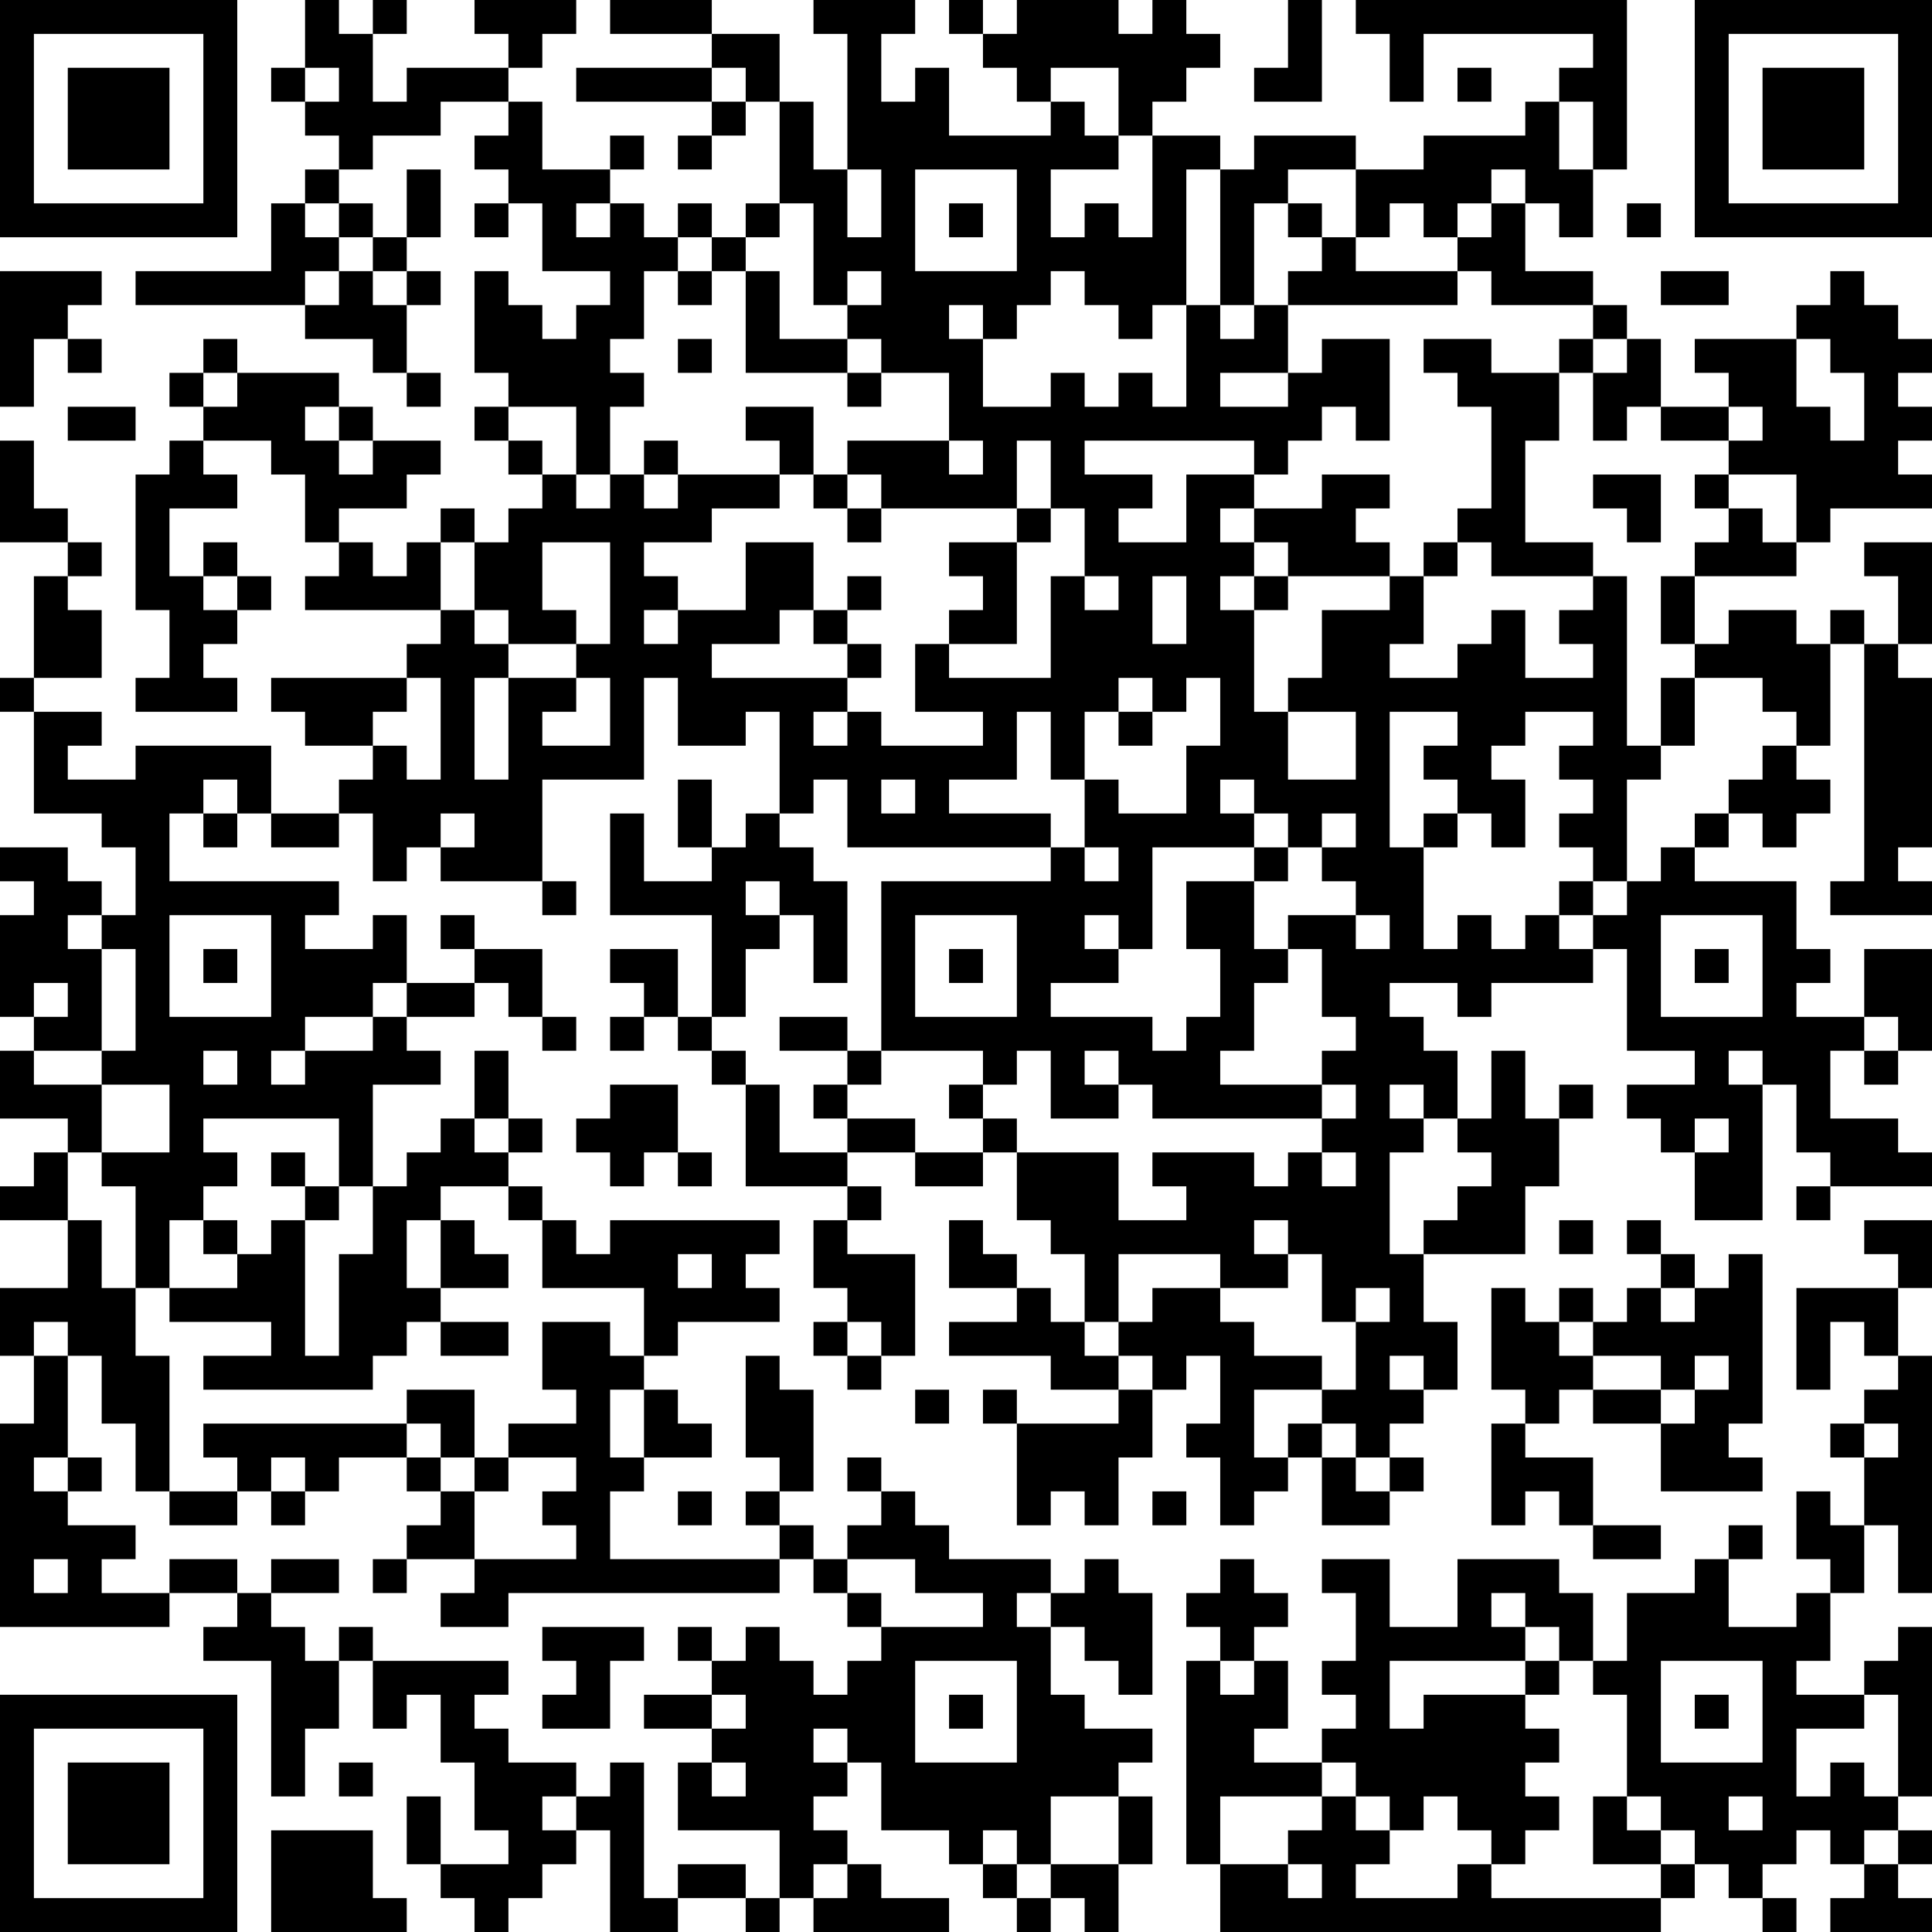 <?xml version="1.0" encoding="UTF-8"?>
<svg xmlns="http://www.w3.org/2000/svg" version="1.1" width="250" height="250" viewBox="0 0 250 250"><rect x="0" y="0" width="250" height="250" fill="#ffffff"/><g transform="scale(4.386)"><g transform="translate(0,0)"><path fill-rule="evenodd" d="M9 0L9 2L8 2L8 3L9 3L9 4L10 4L10 5L9 5L9 6L8 6L8 8L4 8L4 9L9 9L9 10L11 10L11 11L12 11L12 12L13 12L13 11L12 11L12 9L13 9L13 8L12 8L12 7L13 7L13 5L12 5L12 7L11 7L11 6L10 6L10 5L11 5L11 4L13 4L13 3L15 3L15 4L14 4L14 5L15 5L15 6L14 6L14 7L15 7L15 6L16 6L16 8L18 8L18 9L17 9L17 10L16 10L16 9L15 9L15 8L14 8L14 11L15 11L15 12L14 12L14 13L15 13L15 14L16 14L16 15L15 15L15 16L14 16L14 15L13 15L13 16L12 16L12 17L11 17L11 16L10 16L10 15L12 15L12 14L13 14L13 13L11 13L11 12L10 12L10 11L7 11L7 10L6 10L6 11L5 11L5 12L6 12L6 13L5 13L5 14L4 14L4 18L5 18L5 20L4 20L4 21L7 21L7 20L6 20L6 19L7 19L7 18L8 18L8 17L7 17L7 16L6 16L6 17L5 17L5 15L7 15L7 14L6 14L6 13L8 13L8 14L9 14L9 16L10 16L10 17L9 17L9 18L13 18L13 19L12 19L12 20L8 20L8 21L9 21L9 22L11 22L11 23L10 23L10 24L8 24L8 22L4 22L4 23L2 23L2 22L3 22L3 21L1 21L1 20L3 20L3 18L2 18L2 17L3 17L3 16L2 16L2 15L1 15L1 13L0 13L0 16L2 16L2 17L1 17L1 20L0 20L0 21L1 21L1 24L3 24L3 25L4 25L4 27L3 27L3 26L2 26L2 25L0 25L0 26L1 26L1 27L0 27L0 30L1 30L1 31L0 31L0 33L2 33L2 34L1 34L1 35L0 35L0 36L2 36L2 38L0 38L0 40L1 40L1 42L0 42L0 48L5 48L5 47L7 47L7 48L6 48L6 49L8 49L8 53L9 53L9 51L10 51L10 49L11 49L11 51L12 51L12 50L13 50L13 52L14 52L14 54L15 54L15 55L13 55L13 53L12 53L12 55L13 55L13 56L14 56L14 57L15 57L15 56L16 56L16 55L17 55L17 54L18 54L18 57L20 57L20 56L22 56L22 57L23 57L23 56L24 56L24 57L28 57L28 56L26 56L26 55L25 55L25 54L24 54L24 53L25 53L25 52L26 52L26 54L28 54L28 55L29 55L29 56L30 56L30 57L31 57L31 56L32 56L32 57L33 57L33 55L34 55L34 53L33 53L33 52L34 52L34 51L32 51L32 50L31 50L31 48L32 48L32 49L33 49L33 50L34 50L34 47L33 47L33 46L32 46L32 47L31 47L31 46L28 46L28 45L27 45L27 44L26 44L26 43L25 43L25 44L26 44L26 45L25 45L25 46L24 46L24 45L23 45L23 44L24 44L24 41L23 41L23 40L22 40L22 43L23 43L23 44L22 44L22 45L23 45L23 46L18 46L18 44L19 44L19 43L21 43L21 42L20 42L20 41L19 41L19 40L20 40L20 39L23 39L23 38L22 38L22 37L23 37L23 36L18 36L18 37L17 37L17 36L16 36L16 35L15 35L15 34L16 34L16 33L15 33L15 31L14 31L14 33L13 33L13 34L12 34L12 35L11 35L11 32L13 32L13 31L12 31L12 30L14 30L14 29L15 29L15 30L16 30L16 31L17 31L17 30L16 30L16 28L14 28L14 27L13 27L13 28L14 28L14 29L12 29L12 27L11 27L11 28L9 28L9 27L10 27L10 26L5 26L5 24L6 24L6 25L7 25L7 24L8 24L8 25L10 25L10 24L11 24L11 26L12 26L12 25L13 25L13 26L16 26L16 27L17 27L17 26L16 26L16 23L19 23L19 20L20 20L20 22L22 22L22 21L23 21L23 24L22 24L22 25L21 25L21 23L20 23L20 25L21 25L21 26L19 26L19 24L18 24L18 27L21 27L21 30L20 30L20 28L18 28L18 29L19 29L19 30L18 30L18 31L19 31L19 30L20 30L20 31L21 31L21 32L22 32L22 35L25 35L25 36L24 36L24 38L25 38L25 39L24 39L24 40L25 40L25 41L26 41L26 40L27 40L27 37L25 37L25 36L26 36L26 35L25 35L25 34L27 34L27 35L29 35L29 34L30 34L30 36L31 36L31 37L32 37L32 39L31 39L31 38L30 38L30 37L29 37L29 36L28 36L28 38L30 38L30 39L28 39L28 40L31 40L31 41L33 41L33 42L30 42L30 41L29 41L29 42L30 42L30 45L31 45L31 44L32 44L32 45L33 45L33 43L34 43L34 41L35 41L35 40L36 40L36 42L35 42L35 43L36 43L36 45L37 45L37 44L38 44L38 43L39 43L39 45L41 45L41 44L42 44L42 43L41 43L41 42L42 42L42 41L43 41L43 39L42 39L42 37L45 37L45 35L46 35L46 33L47 33L47 32L46 32L46 33L45 33L45 31L44 31L44 33L43 33L43 31L42 31L42 30L41 30L41 29L43 29L43 30L44 30L44 29L47 29L47 28L48 28L48 31L50 31L50 32L48 32L48 33L49 33L49 34L50 34L50 36L52 36L52 32L53 32L53 34L54 34L54 35L53 35L53 36L54 36L54 35L57 35L57 34L56 34L56 33L54 33L54 31L55 31L55 32L56 32L56 31L57 31L57 28L55 28L55 30L53 30L53 29L54 29L54 28L53 28L53 26L50 26L50 25L51 25L51 24L52 24L52 25L53 25L53 24L54 24L54 23L53 23L53 22L54 22L54 19L55 19L55 26L54 26L54 27L57 27L57 26L56 26L56 25L57 25L57 20L56 20L56 19L57 19L57 16L55 16L55 17L56 17L56 19L55 19L55 18L54 18L54 19L53 19L53 18L51 18L51 19L50 19L50 17L53 17L53 16L54 16L54 15L57 15L57 14L56 14L56 13L57 13L57 12L56 12L56 11L57 11L57 10L56 10L56 9L55 9L55 8L54 8L54 9L53 9L53 10L50 10L50 11L51 11L51 12L49 12L49 10L48 10L48 9L47 9L47 8L45 8L45 6L46 6L46 7L47 7L47 5L48 5L48 0L40 0L40 1L41 1L41 3L42 3L42 1L47 1L47 2L46 2L46 3L45 3L45 4L42 4L42 5L40 5L40 4L37 4L37 5L36 5L36 4L34 4L34 3L35 3L35 2L36 2L36 1L35 1L35 0L34 0L34 1L33 1L33 0L30 0L30 1L29 1L29 0L28 0L28 1L29 1L29 2L30 2L30 3L31 3L31 4L28 4L28 2L27 2L27 3L26 3L26 1L27 1L27 0L24 0L24 1L25 1L25 5L24 5L24 3L23 3L23 1L21 1L21 0L18 0L18 1L21 1L21 2L17 2L17 3L21 3L21 4L20 4L20 5L21 5L21 4L22 4L22 3L23 3L23 6L22 6L22 7L21 7L21 6L20 6L20 7L19 7L19 6L18 6L18 5L19 5L19 4L18 4L18 5L16 5L16 3L15 3L15 2L16 2L16 1L17 1L17 0L14 0L14 1L15 1L15 2L12 2L12 3L11 3L11 1L12 1L12 0L11 0L11 1L10 1L10 0ZM38 0L38 2L37 2L37 3L39 3L39 0ZM9 2L9 3L10 3L10 2ZM21 2L21 3L22 3L22 2ZM31 2L31 3L32 3L32 4L33 4L33 5L31 5L31 7L32 7L32 6L33 6L33 7L34 7L34 4L33 4L33 2ZM43 2L43 3L44 3L44 2ZM46 3L46 5L47 5L47 3ZM25 5L25 7L26 7L26 5ZM27 5L27 8L30 8L30 5ZM35 5L35 9L34 9L34 10L33 10L33 9L32 9L32 8L31 8L31 9L30 9L30 10L29 10L29 9L28 9L28 10L29 10L29 12L31 12L31 11L32 11L32 12L33 12L33 11L34 11L34 12L35 12L35 9L36 9L36 10L37 10L37 9L38 9L38 11L36 11L36 12L38 12L38 11L39 11L39 10L41 10L41 13L40 13L40 12L39 12L39 13L38 13L38 14L37 14L37 13L32 13L32 14L34 14L34 15L33 15L33 16L35 16L35 14L37 14L37 15L36 15L36 16L37 16L37 17L36 17L36 18L37 18L37 21L38 21L38 23L40 23L40 21L38 21L38 20L39 20L39 18L41 18L41 17L42 17L42 19L41 19L41 20L43 20L43 19L44 19L44 18L45 18L45 20L47 20L47 19L46 19L46 18L47 18L47 17L48 17L48 22L49 22L49 23L48 23L48 26L47 26L47 25L46 25L46 24L47 24L47 23L46 23L46 22L47 22L47 21L45 21L45 22L44 22L44 23L45 23L45 25L44 25L44 24L43 24L43 23L42 23L42 22L43 22L43 21L41 21L41 25L42 25L42 28L43 28L43 27L44 27L44 28L45 28L45 27L46 27L46 28L47 28L47 27L48 27L48 26L49 26L49 25L50 25L50 24L51 24L51 23L52 23L52 22L53 22L53 21L52 21L52 20L50 20L50 19L49 19L49 17L50 17L50 16L51 16L51 15L52 15L52 16L53 16L53 14L51 14L51 13L52 13L52 12L51 12L51 13L49 13L49 12L48 12L48 13L47 13L47 11L48 11L48 10L47 10L47 9L44 9L44 8L43 8L43 7L44 7L44 6L45 6L45 5L44 5L44 6L43 6L43 7L42 7L42 6L41 6L41 7L40 7L40 5L38 5L38 6L37 6L37 9L36 9L36 5ZM9 6L9 7L10 7L10 8L9 8L9 9L10 9L10 8L11 8L11 9L12 9L12 8L11 8L11 7L10 7L10 6ZM17 6L17 7L18 7L18 6ZM23 6L23 7L22 7L22 8L21 8L21 7L20 7L20 8L19 8L19 10L18 10L18 11L19 11L19 12L18 12L18 14L17 14L17 12L15 12L15 13L16 13L16 14L17 14L17 15L18 15L18 14L19 14L19 15L20 15L20 14L23 14L23 15L21 15L21 16L19 16L19 17L20 17L20 18L19 18L19 19L20 19L20 18L22 18L22 16L24 16L24 18L23 18L23 19L21 19L21 20L25 20L25 21L24 21L24 22L25 22L25 21L26 21L26 22L29 22L29 21L27 21L27 19L28 19L28 20L31 20L31 17L32 17L32 18L33 18L33 17L32 17L32 15L31 15L31 13L30 13L30 15L26 15L26 14L25 14L25 13L28 13L28 14L29 14L29 13L28 13L28 11L26 11L26 10L25 10L25 9L26 9L26 8L25 8L25 9L24 9L24 6ZM28 6L28 7L29 7L29 6ZM38 6L38 7L39 7L39 8L38 8L38 9L43 9L43 8L40 8L40 7L39 7L39 6ZM48 6L48 7L49 7L49 6ZM0 8L0 12L1 12L1 10L2 10L2 11L3 11L3 10L2 10L2 9L3 9L3 8ZM20 8L20 9L21 9L21 8ZM22 8L22 11L25 11L25 12L26 12L26 11L25 11L25 10L23 10L23 8ZM49 8L49 9L51 9L51 8ZM20 10L20 11L21 11L21 10ZM42 10L42 11L43 11L43 12L44 12L44 15L43 15L43 16L42 16L42 17L43 17L43 16L44 16L44 17L47 17L47 16L45 16L45 13L46 13L46 11L47 11L47 10L46 10L46 11L44 11L44 10ZM53 10L53 12L54 12L54 13L55 13L55 11L54 11L54 10ZM6 11L6 12L7 12L7 11ZM2 12L2 13L4 13L4 12ZM9 12L9 13L10 13L10 14L11 14L11 13L10 13L10 12ZM22 12L22 13L23 13L23 14L24 14L24 15L25 15L25 16L26 16L26 15L25 15L25 14L24 14L24 12ZM19 13L19 14L20 14L20 13ZM39 14L39 15L37 15L37 16L38 16L38 17L37 17L37 18L38 18L38 17L41 17L41 16L40 16L40 15L41 15L41 14ZM47 14L47 15L48 15L48 16L49 16L49 14ZM50 14L50 15L51 15L51 14ZM30 15L30 16L28 16L28 17L29 17L29 18L28 18L28 19L30 19L30 16L31 16L31 15ZM13 16L13 18L14 18L14 19L15 19L15 20L14 20L14 23L15 23L15 20L17 20L17 21L16 21L16 22L18 22L18 20L17 20L17 19L18 19L18 16L16 16L16 18L17 18L17 19L15 19L15 18L14 18L14 16ZM6 17L6 18L7 18L7 17ZM25 17L25 18L24 18L24 19L25 19L25 20L26 20L26 19L25 19L25 18L26 18L26 17ZM34 17L34 19L35 19L35 17ZM12 20L12 21L11 21L11 22L12 22L12 23L13 23L13 20ZM33 20L33 21L32 21L32 23L31 23L31 21L30 21L30 23L28 23L28 24L31 24L31 25L25 25L25 23L24 23L24 24L23 24L23 25L24 25L24 26L25 26L25 29L24 29L24 27L23 27L23 26L22 26L22 27L23 27L23 28L22 28L22 30L21 30L21 31L22 31L22 32L23 32L23 34L25 34L25 33L27 33L27 34L29 34L29 33L30 33L30 34L33 34L33 36L35 36L35 35L34 35L34 34L37 34L37 35L38 35L38 34L39 34L39 35L40 35L40 34L39 34L39 33L40 33L40 32L39 32L39 31L40 31L40 30L39 30L39 28L38 28L38 27L40 27L40 28L41 28L41 27L40 27L40 26L39 26L39 25L40 25L40 24L39 24L39 25L38 25L38 24L37 24L37 23L36 23L36 24L37 24L37 25L34 25L34 28L33 28L33 27L32 27L32 28L33 28L33 29L31 29L31 30L34 30L34 31L35 31L35 30L36 30L36 28L35 28L35 26L37 26L37 28L38 28L38 29L37 29L37 31L36 31L36 32L39 32L39 33L34 33L34 32L33 32L33 31L32 31L32 32L33 32L33 33L31 33L31 31L30 31L30 32L29 32L29 31L26 31L26 26L31 26L31 25L32 25L32 26L33 26L33 25L32 25L32 23L33 23L33 24L35 24L35 22L36 22L36 20L35 20L35 21L34 21L34 20ZM49 20L49 22L50 22L50 20ZM33 21L33 22L34 22L34 21ZM6 23L6 24L7 24L7 23ZM26 23L26 24L27 24L27 23ZM13 24L13 25L14 25L14 24ZM42 24L42 25L43 25L43 24ZM37 25L37 26L38 26L38 25ZM46 26L46 27L47 27L47 26ZM2 27L2 28L3 28L3 31L1 31L1 32L3 32L3 34L2 34L2 36L3 36L3 38L4 38L4 40L5 40L5 44L4 44L4 42L3 42L3 40L2 40L2 39L1 39L1 40L2 40L2 43L1 43L1 44L2 44L2 45L4 45L4 46L3 46L3 47L5 47L5 46L7 46L7 47L8 47L8 48L9 48L9 49L10 49L10 48L11 48L11 49L15 49L15 50L14 50L14 51L15 51L15 52L17 52L17 53L16 53L16 54L17 54L17 53L18 53L18 52L19 52L19 56L20 56L20 55L22 55L22 56L23 56L23 54L20 54L20 52L21 52L21 53L22 53L22 52L21 52L21 51L22 51L22 50L21 50L21 49L22 49L22 48L23 48L23 49L24 49L24 50L25 50L25 49L26 49L26 48L29 48L29 47L27 47L27 46L25 46L25 47L24 47L24 46L23 46L23 47L15 47L15 48L13 48L13 47L14 47L14 46L17 46L17 45L16 45L16 44L17 44L17 43L15 43L15 42L17 42L17 41L16 41L16 39L18 39L18 40L19 40L19 38L16 38L16 36L15 36L15 35L13 35L13 36L12 36L12 38L13 38L13 39L12 39L12 40L11 40L11 41L6 41L6 40L8 40L8 39L5 39L5 38L7 38L7 37L8 37L8 36L9 36L9 40L10 40L10 37L11 37L11 35L10 35L10 33L6 33L6 34L7 34L7 35L6 35L6 36L5 36L5 38L4 38L4 35L3 35L3 34L5 34L5 32L3 32L3 31L4 31L4 28L3 28L3 27ZM5 27L5 30L8 30L8 27ZM27 27L27 30L30 30L30 27ZM49 27L49 30L52 30L52 27ZM6 28L6 29L7 29L7 28ZM28 28L28 29L29 29L29 28ZM50 28L50 29L51 29L51 28ZM1 29L1 30L2 30L2 29ZM11 29L11 30L9 30L9 31L8 31L8 32L9 32L9 31L11 31L11 30L12 30L12 29ZM23 30L23 31L25 31L25 32L24 32L24 33L25 33L25 32L26 32L26 31L25 31L25 30ZM55 30L55 31L56 31L56 30ZM6 31L6 32L7 32L7 31ZM51 31L51 32L52 32L52 31ZM18 32L18 33L17 33L17 34L18 34L18 35L19 35L19 34L20 34L20 35L21 35L21 34L20 34L20 32ZM28 32L28 33L29 33L29 32ZM41 32L41 33L42 33L42 34L41 34L41 37L42 37L42 36L43 36L43 35L44 35L44 34L43 34L43 33L42 33L42 32ZM14 33L14 34L15 34L15 33ZM50 33L50 34L51 34L51 33ZM8 34L8 35L9 35L9 36L10 36L10 35L9 35L9 34ZM6 36L6 37L7 37L7 36ZM13 36L13 38L15 38L15 37L14 37L14 36ZM37 36L37 37L38 37L38 38L36 38L36 37L33 37L33 39L32 39L32 40L33 40L33 41L34 41L34 40L33 40L33 39L34 39L34 38L36 38L36 39L37 39L37 40L39 40L39 41L37 41L37 43L38 43L38 42L39 42L39 43L40 43L40 44L41 44L41 43L40 43L40 42L39 42L39 41L40 41L40 39L41 39L41 38L40 38L40 39L39 39L39 37L38 37L38 36ZM46 36L46 37L47 37L47 36ZM48 36L48 37L49 37L49 38L48 38L48 39L47 39L47 38L46 38L46 39L45 39L45 38L44 38L44 41L45 41L45 42L44 42L44 45L45 45L45 44L46 44L46 45L47 45L47 46L49 46L49 45L47 45L47 43L45 43L45 42L46 42L46 41L47 41L47 42L49 42L49 44L52 44L52 43L51 43L51 42L52 42L52 37L51 37L51 38L50 38L50 37L49 37L49 36ZM55 36L55 37L56 37L56 38L53 38L53 41L54 41L54 39L55 39L55 40L56 40L56 41L55 41L55 42L54 42L54 43L55 43L55 45L54 45L54 44L53 44L53 46L54 46L54 47L53 47L53 48L51 48L51 46L52 46L52 45L51 45L51 46L50 46L50 47L48 47L48 49L47 49L47 47L46 47L46 46L43 46L43 48L41 48L41 46L39 46L39 47L40 47L40 49L39 49L39 50L40 50L40 51L39 51L39 52L37 52L37 51L38 51L38 49L37 49L37 48L38 48L38 47L37 47L37 46L36 46L36 47L35 47L35 48L36 48L36 49L35 49L35 55L36 55L36 57L49 57L49 56L50 56L50 55L51 55L51 56L52 56L52 57L53 57L53 56L52 56L52 55L53 55L53 54L54 54L54 55L55 55L55 56L54 56L54 57L57 57L57 56L56 56L56 55L57 55L57 54L56 54L56 53L57 53L57 48L56 48L56 49L55 49L55 50L53 50L53 49L54 49L54 47L55 47L55 45L56 45L56 47L57 47L57 40L56 40L56 38L57 38L57 36ZM20 37L20 38L21 38L21 37ZM49 38L49 39L50 39L50 38ZM13 39L13 40L15 40L15 39ZM25 39L25 40L26 40L26 39ZM46 39L46 40L47 40L47 41L49 41L49 42L50 42L50 41L51 41L51 40L50 40L50 41L49 41L49 40L47 40L47 39ZM41 40L41 41L42 41L42 40ZM12 41L12 42L6 42L6 43L7 43L7 44L5 44L5 45L7 45L7 44L8 44L8 45L9 45L9 44L10 44L10 43L12 43L12 44L13 44L13 45L12 45L12 46L11 46L11 47L12 47L12 46L14 46L14 44L15 44L15 43L14 43L14 41ZM18 41L18 43L19 43L19 41ZM27 41L27 42L28 42L28 41ZM12 42L12 43L13 43L13 44L14 44L14 43L13 43L13 42ZM55 42L55 43L56 43L56 42ZM2 43L2 44L3 44L3 43ZM8 43L8 44L9 44L9 43ZM20 44L20 45L21 45L21 44ZM34 44L34 45L35 45L35 44ZM1 46L1 47L2 47L2 46ZM8 46L8 47L10 47L10 46ZM25 47L25 48L26 48L26 47ZM30 47L30 48L31 48L31 47ZM44 47L44 48L45 48L45 49L41 49L41 51L42 51L42 50L45 50L45 51L46 51L46 52L45 52L45 53L46 53L46 54L45 54L45 55L44 55L44 54L43 54L43 53L42 53L42 54L41 54L41 53L40 53L40 52L39 52L39 53L36 53L36 55L38 55L38 56L39 56L39 55L38 55L38 54L39 54L39 53L40 53L40 54L41 54L41 55L40 55L40 56L43 56L43 55L44 55L44 56L49 56L49 55L50 55L50 54L49 54L49 53L48 53L48 50L47 50L47 49L46 49L46 48L45 48L45 47ZM16 48L16 49L17 49L17 50L16 50L16 51L18 51L18 49L19 49L19 48ZM20 48L20 49L21 49L21 48ZM27 49L27 52L30 52L30 49ZM36 49L36 50L37 50L37 49ZM45 49L45 50L46 50L46 49ZM49 49L49 52L52 52L52 49ZM19 50L19 51L21 51L21 50ZM28 50L28 51L29 51L29 50ZM50 50L50 51L51 51L51 50ZM55 50L55 51L53 51L53 53L54 53L54 52L55 52L55 53L56 53L56 50ZM24 51L24 52L25 52L25 51ZM10 52L10 53L11 53L11 52ZM31 53L31 55L30 55L30 54L29 54L29 55L30 55L30 56L31 56L31 55L33 55L33 53ZM47 53L47 55L49 55L49 54L48 54L48 53ZM51 53L51 54L52 54L52 53ZM8 54L8 57L12 57L12 56L11 56L11 54ZM55 54L55 55L56 55L56 54ZM24 55L24 56L25 56L25 55ZM0 0L0 7L7 7L7 0ZM1 1L1 6L6 6L6 1ZM2 2L2 5L5 5L5 2ZM50 0L50 7L57 7L57 0ZM51 1L51 6L56 6L56 1ZM52 2L52 5L55 5L55 2ZM0 50L0 57L7 57L7 50ZM1 51L1 56L6 56L6 51ZM2 52L2 55L5 55L5 52Z" fill="#000000"/></g></g></svg>
